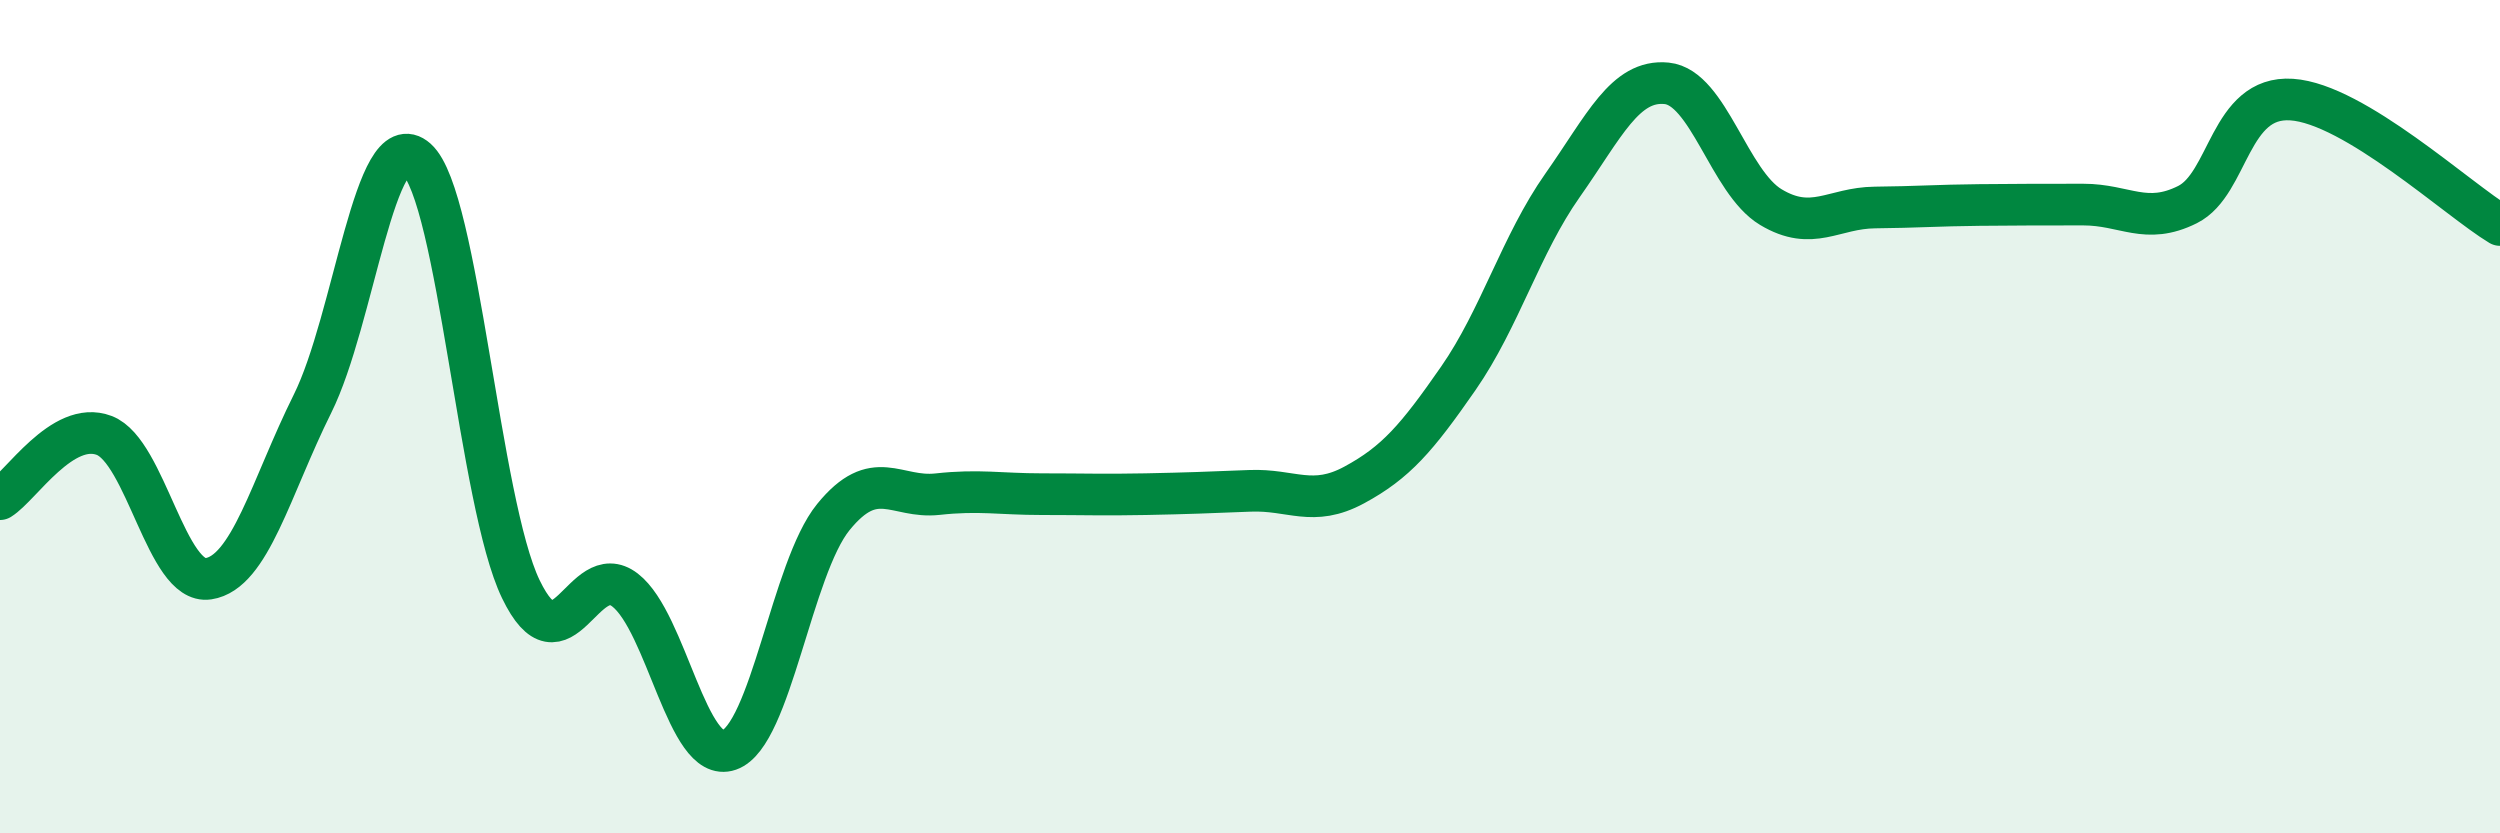 
    <svg width="60" height="20" viewBox="0 0 60 20" xmlns="http://www.w3.org/2000/svg">
      <path
        d="M 0,11.98 C 0.5,11.67 1.5,10.07 2.5,10.45 C 3.5,10.83 4,14.04 5,13.89 C 6,13.74 6.5,11.7 7.5,9.69 C 8.5,7.68 9,2.93 10,3.82 C 11,4.71 11.5,12.07 12.5,14.14 C 13.5,16.21 14,13.39 15,14.16 C 16,14.93 16.5,18.35 17.5,18 C 18.5,17.65 19,13.64 20,12.41 C 21,11.18 21.5,11.97 22.5,11.86 C 23.5,11.75 24,11.86 25,11.86 C 26,11.86 26.5,11.88 27.5,11.86 C 28.5,11.84 29,11.82 30,11.78 C 31,11.74 31.5,12.18 32.5,11.64 C 33.5,11.1 34,10.52 35,9.08 C 36,7.64 36.5,5.87 37.5,4.45 C 38.5,3.03 39,1.9 40,2 C 41,2.1 41.5,4.37 42.5,4.97 C 43.5,5.57 44,4.99 45,4.98 C 46,4.97 46.5,4.93 47.5,4.92 C 48.5,4.91 49,4.91 50,4.91 C 51,4.91 51.5,5.41 52.5,4.91 C 53.5,4.41 53.5,2.29 55,2.39 C 56.5,2.49 59,4.8 60,5.4L60 20L0 20Z"
        fill="#008740"
        opacity="0.1"
        stroke-linecap="round"
        stroke-linejoin="round"
      />
      <path
        d="M 0,11.98 C 0.5,11.67 1.5,10.07 2.5,10.45 C 3.5,10.83 4,14.04 5,13.89 C 6,13.74 6.5,11.7 7.5,9.69 C 8.5,7.68 9,2.93 10,3.82 C 11,4.71 11.5,12.07 12.5,14.14 C 13.5,16.21 14,13.39 15,14.16 C 16,14.93 16.5,18.35 17.5,18 C 18.5,17.65 19,13.64 20,12.41 C 21,11.18 21.5,11.97 22.5,11.86 C 23.5,11.75 24,11.86 25,11.86 C 26,11.86 26.5,11.88 27.5,11.86 C 28.5,11.84 29,11.82 30,11.78 C 31,11.74 31.5,12.18 32.5,11.64 C 33.5,11.1 34,10.52 35,9.08 C 36,7.64 36.5,5.87 37.5,4.45 C 38.5,3.03 39,1.9 40,2 C 41,2.1 41.5,4.37 42.5,4.97 C 43.5,5.57 44,4.99 45,4.98 C 46,4.97 46.5,4.93 47.5,4.92 C 48.5,4.91 49,4.91 50,4.91 C 51,4.91 51.5,5.41 52.5,4.91 C 53.5,4.41 53.5,2.29 55,2.39 C 56.5,2.49 59,4.8 60,5.4"
        stroke="#008740"
        stroke-width="1"
        fill="none"
        stroke-linecap="round"
        stroke-linejoin="round"
      />
    </svg>
  